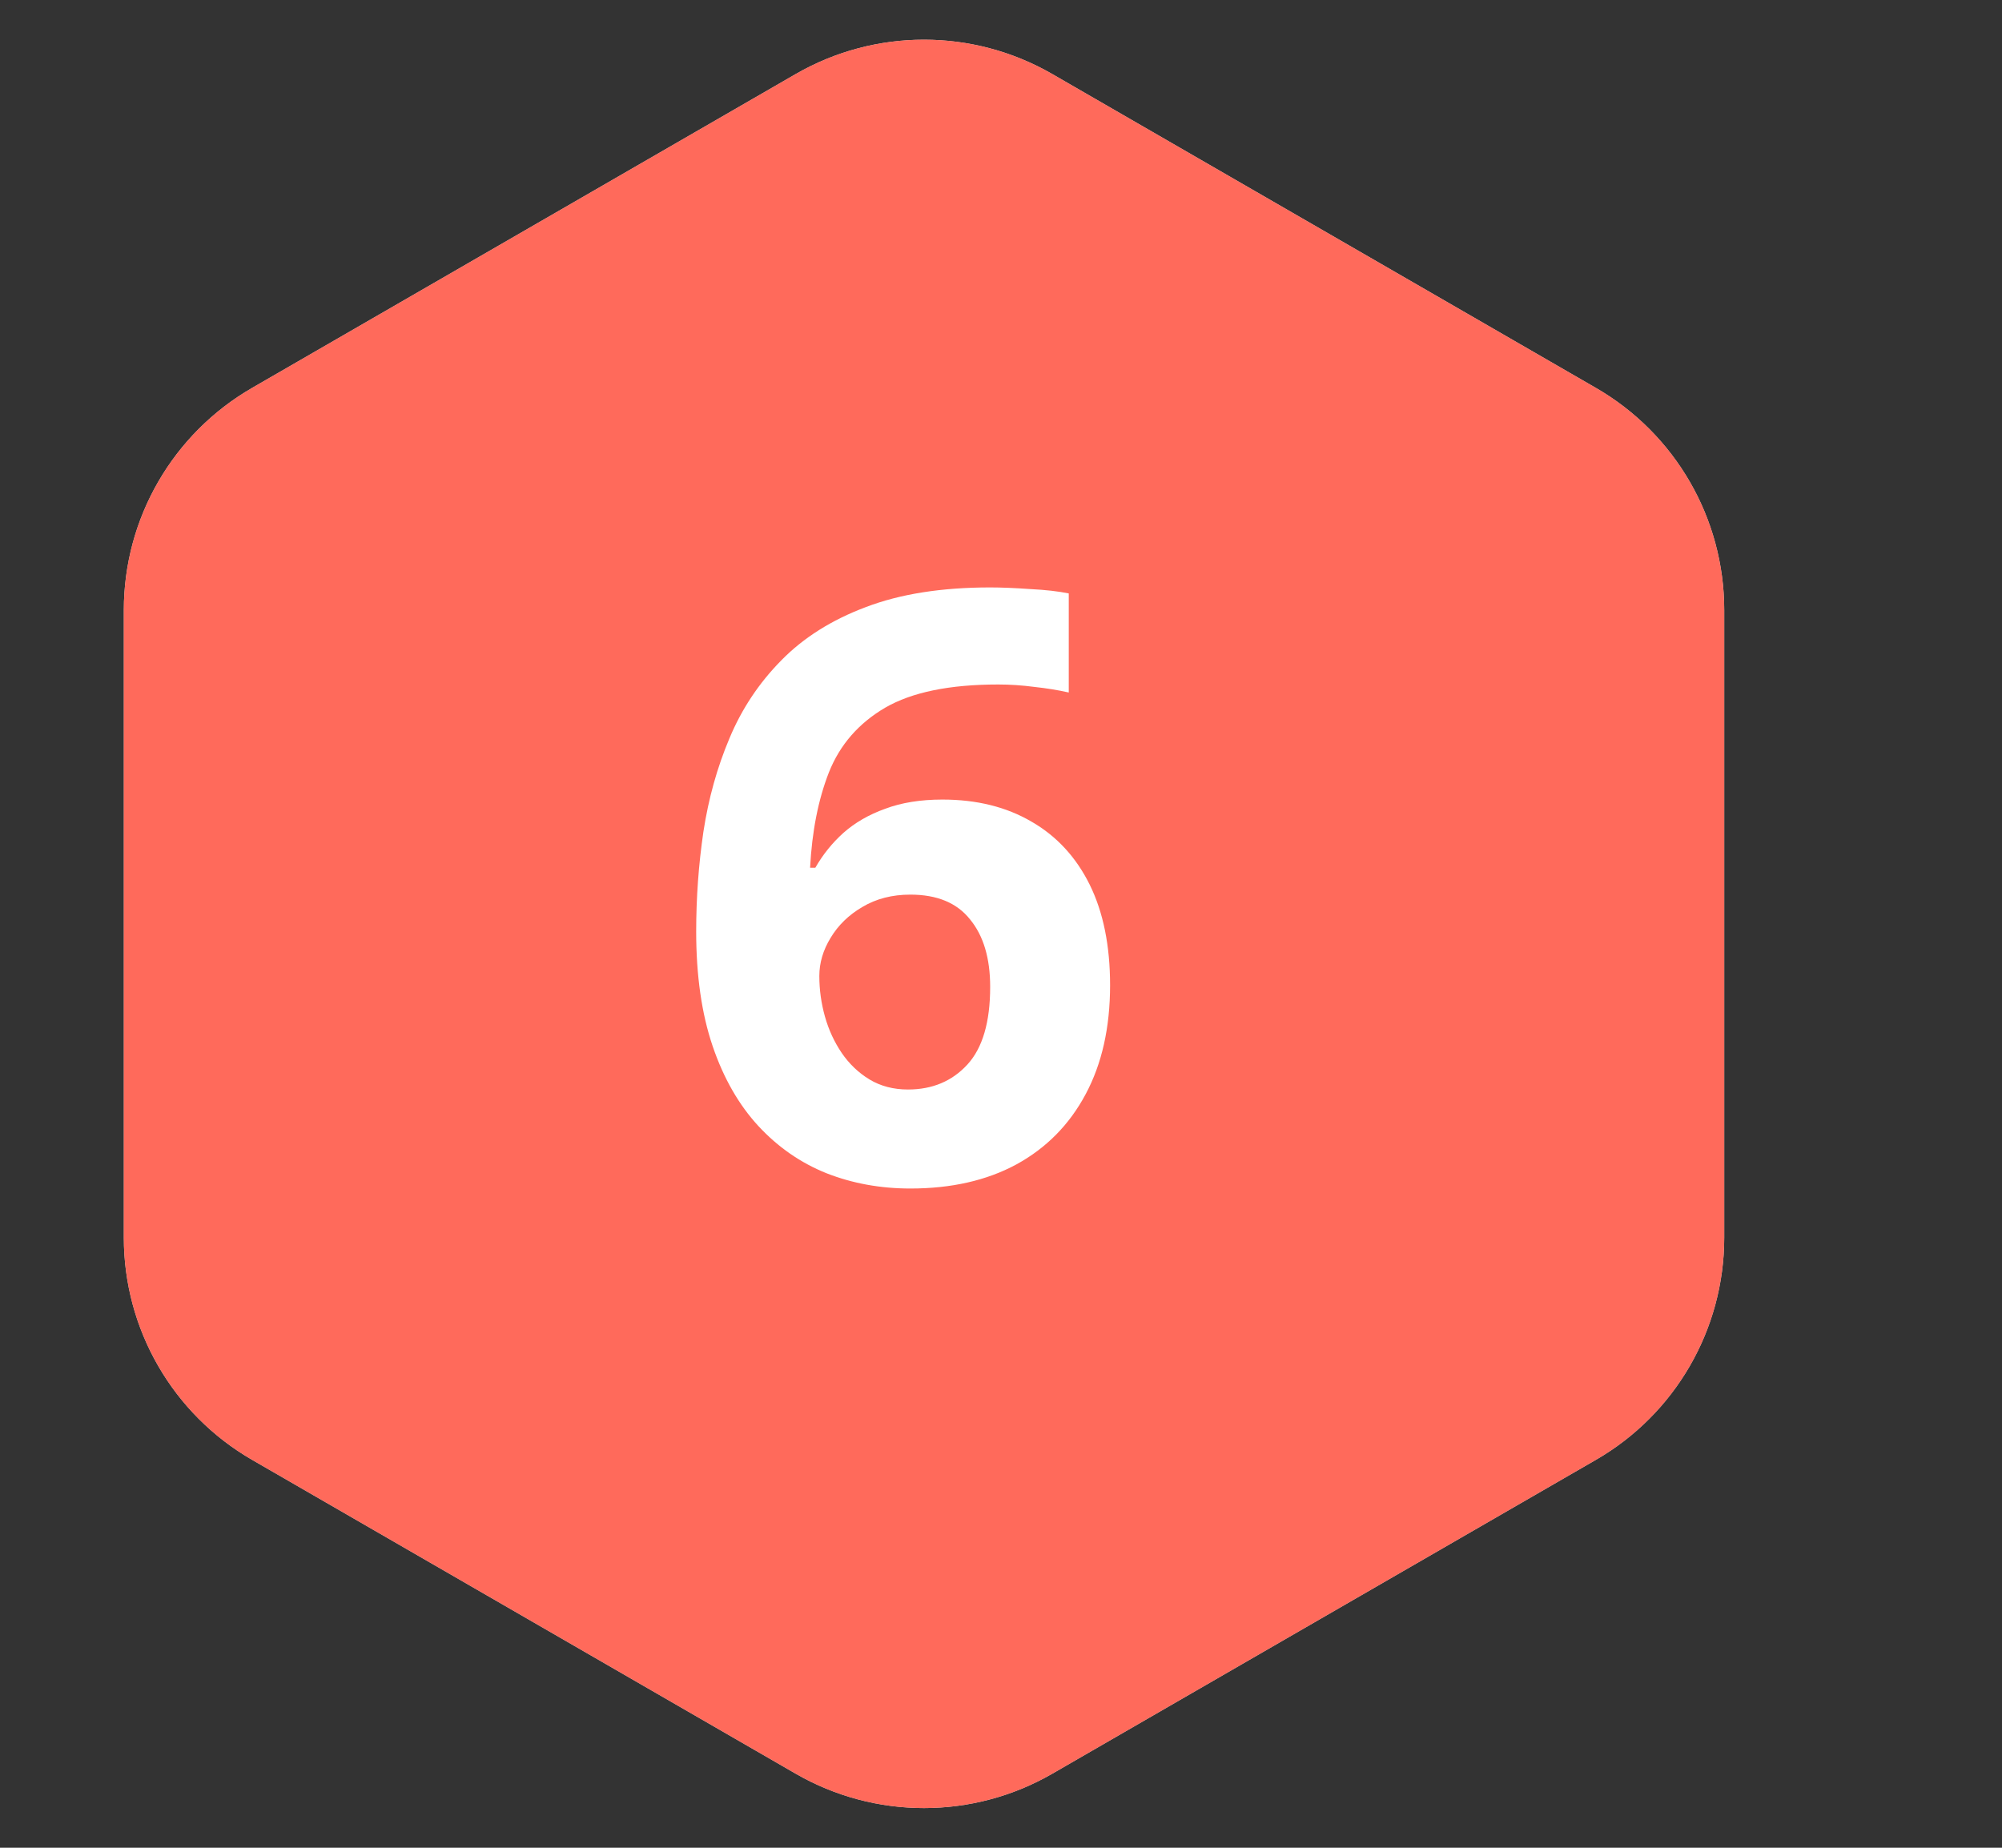 <svg xmlns="http://www.w3.org/2000/svg" width="39" height="36" viewBox="0 0 39 36" fill="none"><rect x="0" y="0" width="39" height="36" fill="#333333" stroke="none"/><path d="M15.5 1.443C17.047 0.55 18.953 0.55 20.5 1.443L31.088 7.557C32.636 8.45 33.589 10.1 33.589 11.887V24.113C33.589 25.9 32.636 27.55 31.088 28.443L20.5 34.557C18.953 35.45 17.047 35.45 15.5 34.557L4.912 28.443C3.365 27.55 2.412 25.9 2.412 24.113V11.887C2.412 10.1 3.365 8.45 4.912 7.557L15.5 1.443Z" fill="#D9D9D9"></path><path d="M15.5 1.443C17.047 0.55 18.953 0.55 20.5 1.443L31.088 7.557C32.636 8.45 33.589 10.1 33.589 11.887V24.113C33.589 25.9 32.636 27.55 31.088 28.443L20.5 34.557C18.953 35.45 17.047 35.45 15.5 34.557L4.912 28.443C3.365 27.55 2.412 25.9 2.412 24.113V11.887C2.412 10.1 3.365 8.45 4.912 7.557L15.5 1.443Z" fill="#FF6A5B"></path><path d="M13.562 18.148C13.562 17.492 13.609 16.844 13.703 16.203C13.802 15.557 13.971 14.95 14.211 14.383C14.45 13.81 14.787 13.305 15.219 12.867C15.651 12.425 16.201 12.078 16.867 11.828C17.534 11.573 18.341 11.445 19.289 11.445C19.513 11.445 19.773 11.456 20.07 11.477C20.372 11.492 20.622 11.521 20.82 11.562V13.492C20.612 13.445 20.388 13.409 20.148 13.383C19.914 13.352 19.68 13.336 19.445 13.336C18.497 13.336 17.763 13.487 17.242 13.789C16.727 14.091 16.362 14.51 16.148 15.047C15.94 15.578 15.818 16.198 15.781 16.906H15.883C16.029 16.651 16.211 16.424 16.43 16.227C16.654 16.029 16.924 15.872 17.242 15.758C17.56 15.638 17.932 15.578 18.359 15.578C19.026 15.578 19.604 15.721 20.094 16.008C20.583 16.289 20.961 16.698 21.227 17.234C21.492 17.771 21.625 18.424 21.625 19.195C21.625 20.018 21.466 20.727 21.148 21.32C20.831 21.914 20.38 22.37 19.797 22.688C19.219 23 18.531 23.156 17.734 23.156C17.151 23.156 16.607 23.057 16.102 22.859C15.596 22.656 15.154 22.349 14.773 21.938C14.393 21.526 14.096 21.008 13.883 20.383C13.669 19.753 13.562 19.008 13.562 18.148ZM17.688 21.227C18.162 21.227 18.547 21.065 18.844 20.742C19.141 20.419 19.289 19.914 19.289 19.227C19.289 18.669 19.159 18.232 18.898 17.914C18.643 17.591 18.255 17.43 17.734 17.43C17.38 17.43 17.068 17.51 16.797 17.672C16.531 17.828 16.326 18.029 16.18 18.273C16.034 18.513 15.961 18.76 15.961 19.016C15.961 19.281 15.997 19.544 16.07 19.805C16.143 20.065 16.253 20.302 16.398 20.516C16.544 20.729 16.724 20.901 16.938 21.031C17.156 21.162 17.406 21.227 17.688 21.227Z" fill="white"></path></svg>